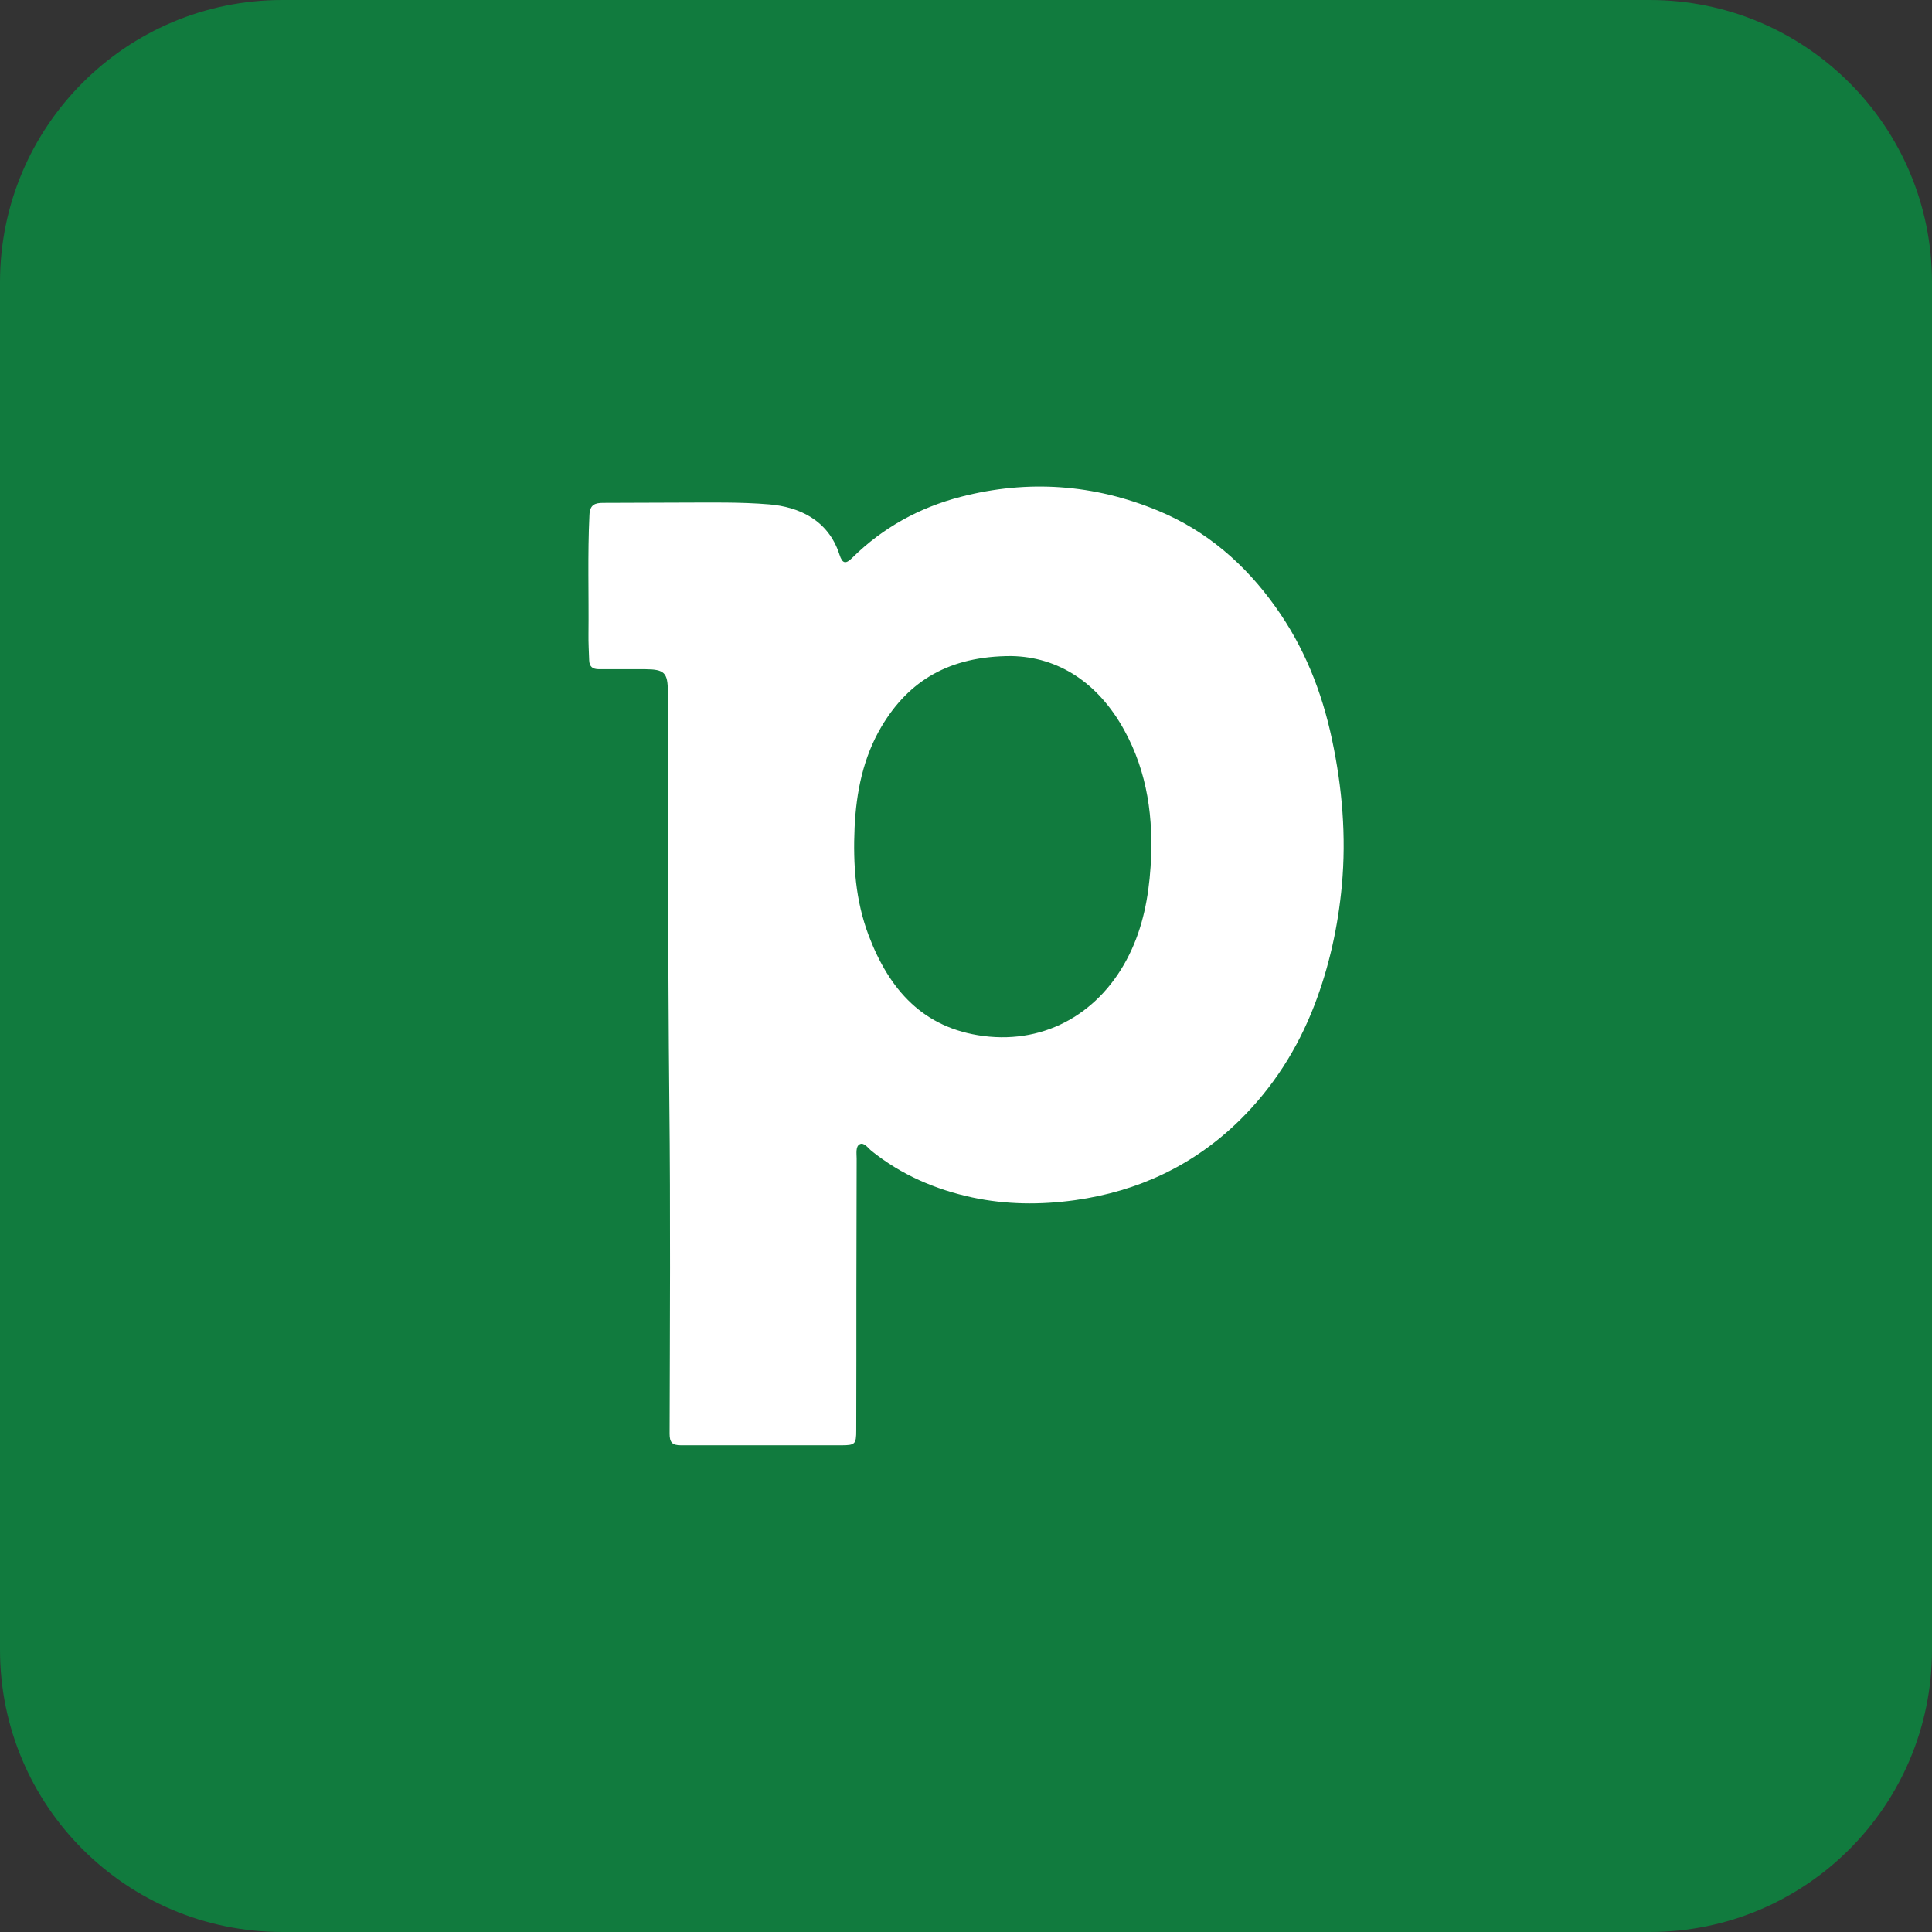 <svg xmlns="http://www.w3.org/2000/svg" viewBox="0 0 141 141"><rect x="0" y="0" width="141" height="141" fill="#333333" stroke="none"/><path d="M120.4 0H20.6C9.22 0 0 9.22 0 20.6v99.8C0 131.78 9.22 141 20.6 141h99.8c11.38 0 20.6-9.22 20.6-20.6V20.6C141 9.22 131.78 0 120.4 0" style="fill:#117b3e"/><path d="M48.74 64.33V50.46c0-1.37-.26-1.61-1.64-1.62h-3.38c-.47 0-.7-.18-.72-.65-.02-.64-.06-1.28-.05-1.92.03-2.9-.07-5.79.07-8.69.03-.76.42-.88 1-.88 1.9 0 3.8-.02 5.7-.02 2.14 0 4.29-.05 6.43.13 2.12.18 4.29 1.11 5.11 3.65.22.68.45.74.96.23 2.23-2.2 4.89-3.65 7.89-4.43 4.9-1.27 9.73-.93 14.41 1.01 3.55 1.47 6.35 3.91 8.56 7.01 2.09 2.92 3.39 6.18 4.13 9.68.75 3.52 1.05 7.08.72 10.67-.28 3-.92 5.92-2.01 8.75-1.23 3.18-3.02 5.99-5.45 8.38-3.34 3.28-7.38 5.18-12.01 5.83-2.52.35-5.03.33-7.51-.2-2.69-.58-5.17-1.65-7.34-3.39-.26-.21-.55-.66-.87-.49-.31.17-.22.68-.22 1.04-.01 3.21-.01 6.41-.02 9.62 0 3.41 0 6.81-.01 10.22 0 1.01-.08 1.09-1.11 1.09H49.7c-.64 0-.83-.21-.83-.84.02-8.07.07-16.14-.02-24.22-.06-5.37-.06-10.75-.11-16.12v.02Zm25.07-16.45c-4.53 0-7.49 1.8-9.48 5.15-1.33 2.25-1.84 4.77-1.96 7.36-.12 2.69.06 5.33 1.03 7.89 1.5 3.95 3.97 6.76 8.38 7.33 4.6.59 8.58-1.76 10.64-5.95.99-2.01 1.4-4.16 1.55-6.39.23-3.51-.21-6.89-1.93-10-1.9-3.45-4.81-5.33-8.23-5.39" style="fill:#fff"/></svg>